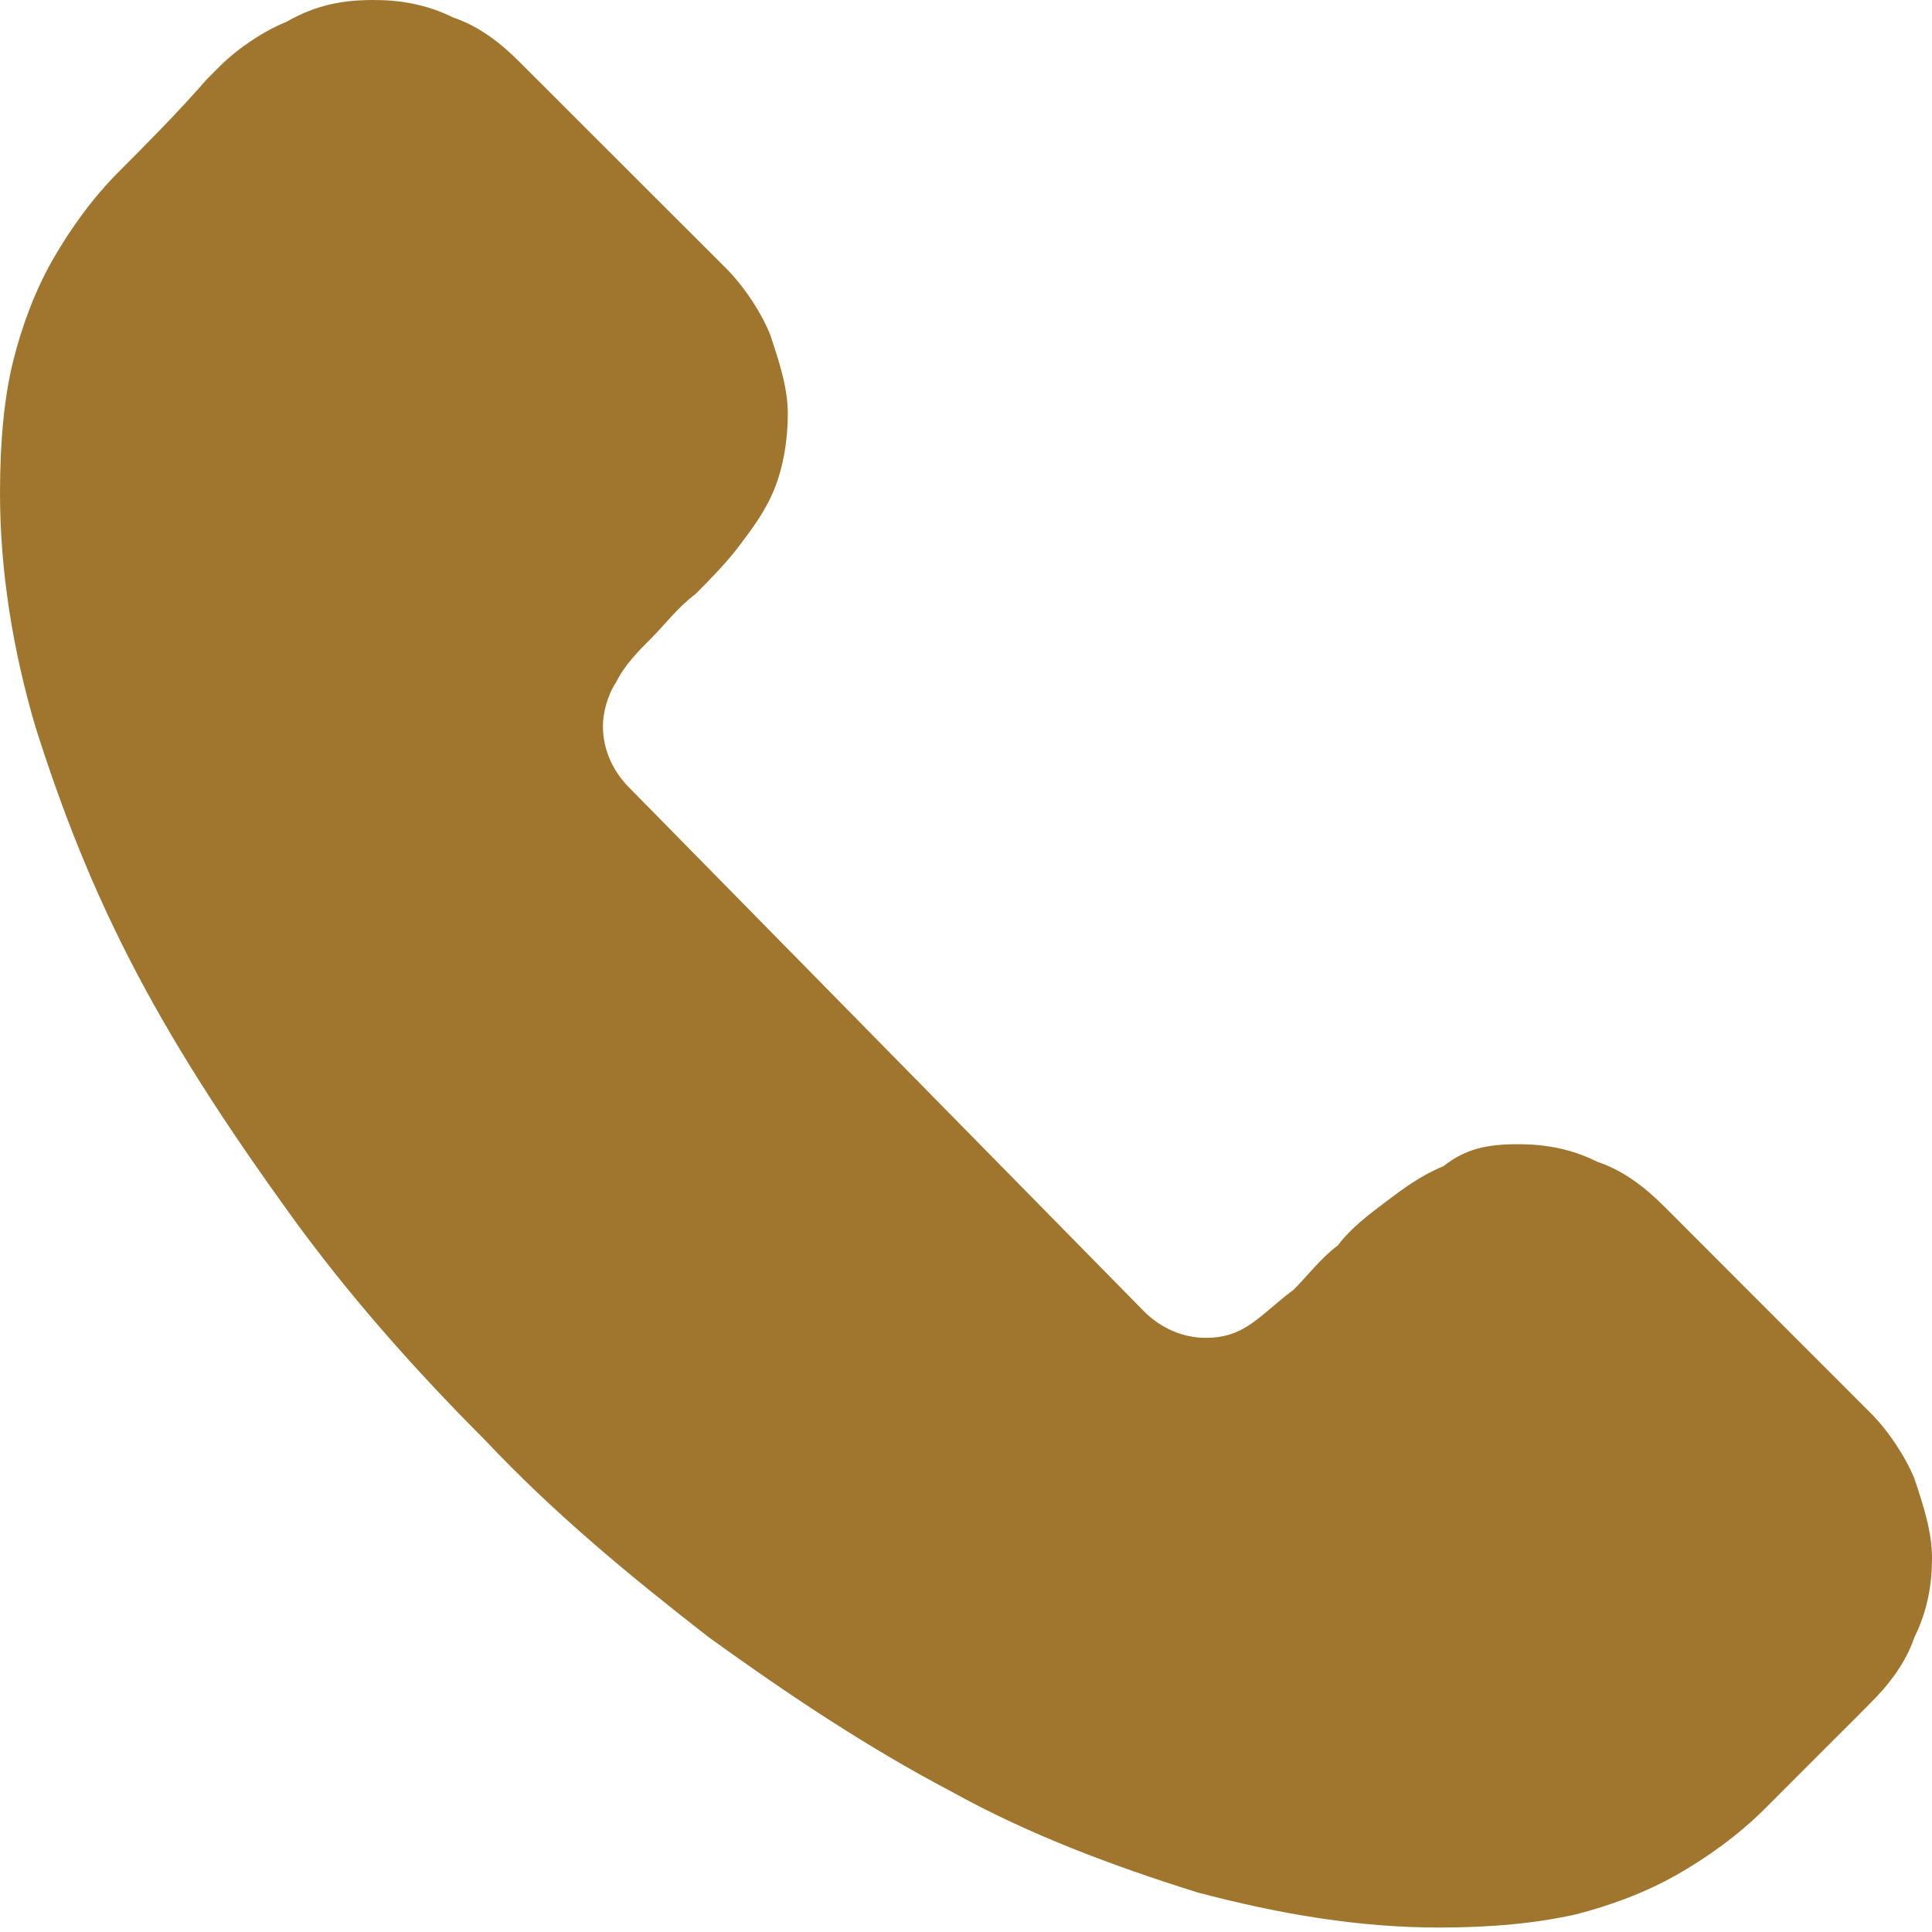 <svg xmlns="http://www.w3.org/2000/svg" width="13" height="13" viewBox="0 0 13 13" fill="none"><path d="M10.216 7.699C10.394 7.699 10.572 7.729 10.749 7.818C10.927 7.877 11.075 7.995 11.194 8.114L12.585 9.506C12.704 9.624 12.822 9.802 12.882 9.95C12.941 10.128 13 10.305 13 10.483C13 10.661 12.97 10.838 12.882 11.016C12.822 11.194 12.704 11.342 12.585 11.46L12.497 11.549C12.26 11.786 12.052 11.993 11.875 12.171C11.697 12.348 11.49 12.497 11.283 12.615C11.075 12.733 10.838 12.822 10.601 12.882C10.335 12.941 10.039 12.97 9.683 12.97C9.15 12.97 8.617 12.882 8.055 12.733C7.492 12.556 6.929 12.348 6.396 12.052C5.834 11.756 5.301 11.401 4.768 11.016C4.235 10.601 3.731 10.187 3.257 9.683C2.784 9.21 2.339 8.706 1.954 8.173C1.569 7.64 1.214 7.107 0.918 6.544C0.622 5.982 0.415 5.449 0.237 4.886C0.089 4.383 0 3.85 0 3.317C0 2.961 0.03 2.665 0.089 2.428C0.148 2.191 0.237 1.954 0.355 1.747C0.474 1.54 0.622 1.333 0.8 1.155C0.977 0.977 1.185 0.77 1.392 0.533L1.481 0.444C1.599 0.326 1.777 0.207 1.925 0.148C2.132 0.03 2.31 0 2.517 0C2.695 0 2.872 0.03 3.05 0.118C3.228 0.178 3.376 0.296 3.494 0.415L4.886 1.806C5.005 1.925 5.123 2.103 5.182 2.251C5.241 2.428 5.301 2.606 5.301 2.784C5.301 2.961 5.271 3.139 5.212 3.287C5.153 3.435 5.064 3.554 4.975 3.672C4.886 3.79 4.768 3.909 4.679 3.998C4.56 4.087 4.472 4.205 4.383 4.294C4.294 4.383 4.205 4.472 4.146 4.59C4.087 4.679 4.057 4.797 4.057 4.886C4.057 5.034 4.116 5.182 4.235 5.301L7.699 8.825C7.818 8.943 7.966 9.002 8.114 9.002C8.232 9.002 8.321 8.973 8.41 8.913C8.499 8.854 8.588 8.765 8.706 8.677C8.795 8.588 8.884 8.469 9.002 8.38C9.091 8.262 9.21 8.173 9.328 8.084C9.446 7.995 9.565 7.907 9.713 7.847C9.861 7.729 10.009 7.699 10.216 7.699Z" fill="#A0762E"></path></svg>